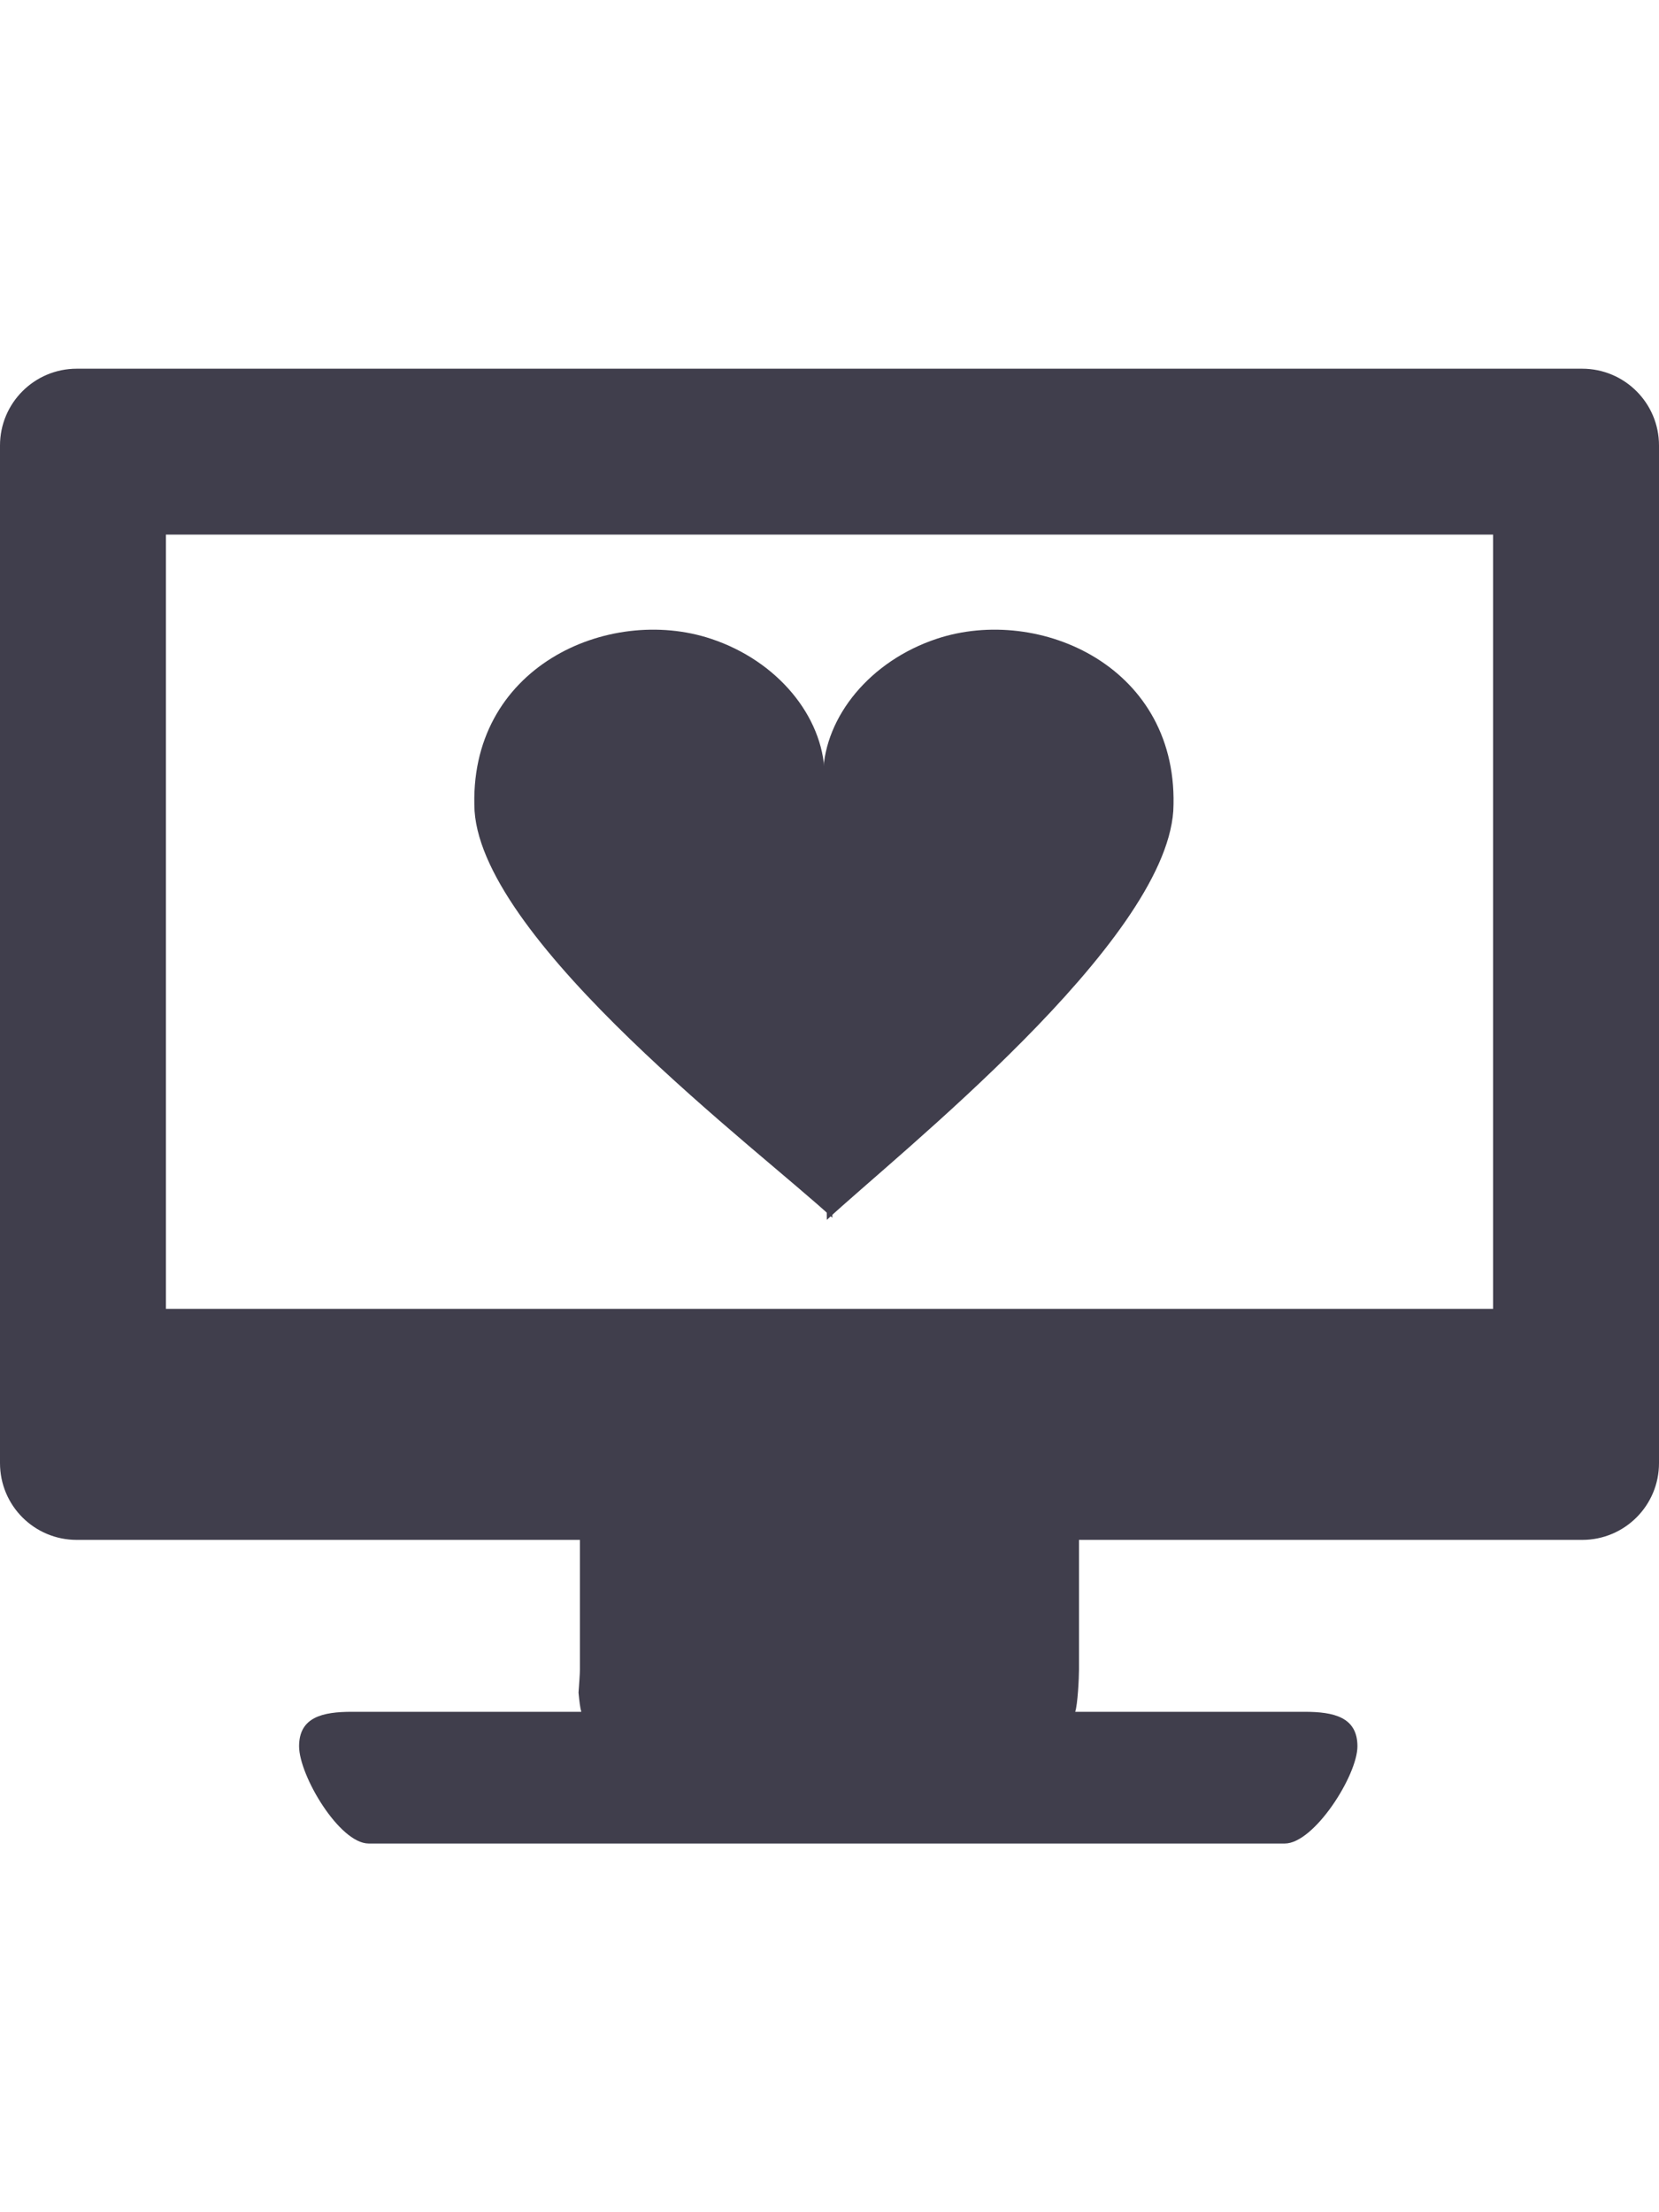 <svg width="18" height="24" viewBox="0 0 18 24" fill="none" xmlns="http://www.w3.org/2000/svg">
<path fill-rule="evenodd" clip-rule="evenodd" d="M18 15.873V15.371L18 4.833C18 4.373 17.627 4 17.166 4H0.833C0.373 4 0 4.373 0 4.833V15.873C0 16.334 0.372 16.706 0.833 16.706H6.292V18.112C6.292 18.137 6.29 18.174 6.287 18.218L6.287 18.22C6.284 18.264 6.28 18.314 6.277 18.363C6.285 18.451 6.295 18.532 6.307 18.571H3.818C3.501 18.571 3.245 18.628 3.245 18.945C3.245 19.262 3.683 20 4 20H13.94C14.257 20 14.728 19.262 14.728 18.945C14.728 18.629 14.472 18.571 14.155 18.571H11.666C11.693 18.49 11.707 18.204 11.707 18.112V16.706H17.167C17.627 16.706 18 16.334 18 15.873ZM1.8 5.8H16.2V14.2H1.8V5.8Z" fill="#403E4C"/>
<path d="M8.931 8.388C8.951 7.772 9.441 7.17 10.164 6.93C11.278 6.56 12.81 7.238 12.73 8.799C12.63 10.236 9.747 12.515 8.971 13.234" fill="#403E4C"/>
<path d="M8.947 8.388C8.927 7.772 8.438 7.17 7.714 6.93C6.6 6.56 5.069 7.238 5.149 8.799C5.249 10.236 8.256 12.492 9.031 13.211" fill="#403E4C"/>
</svg>
